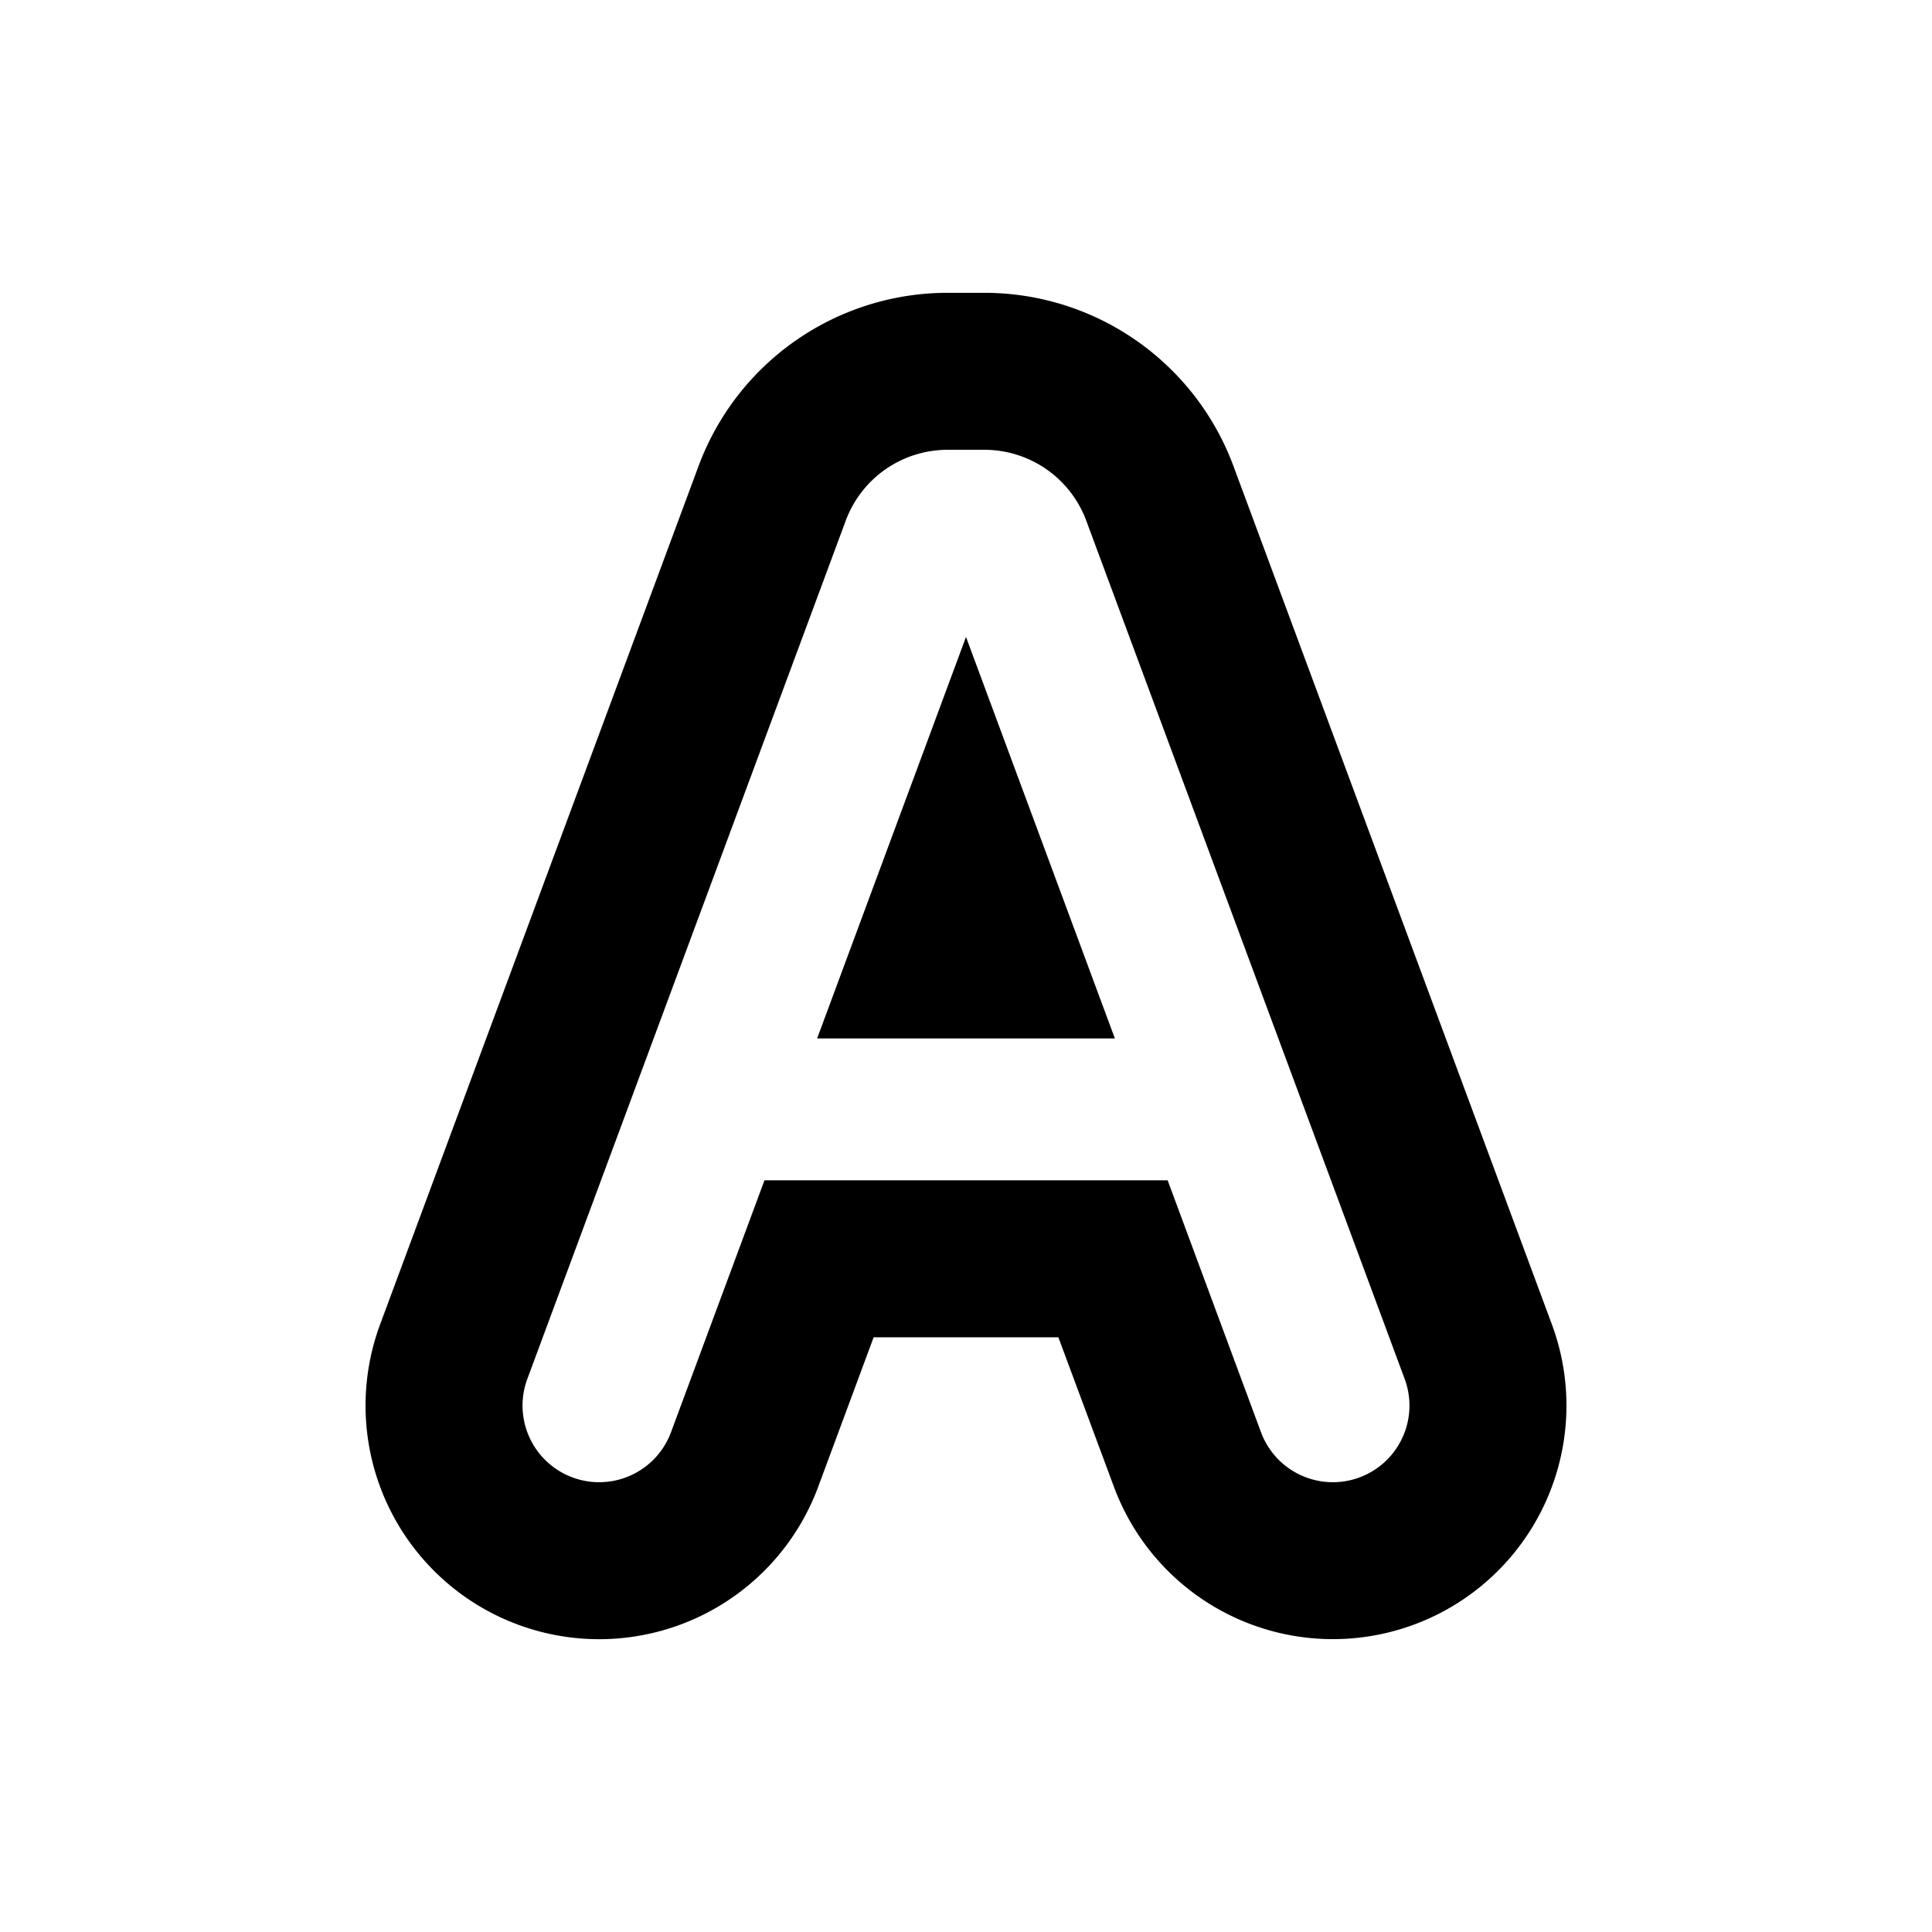 <svg width="16" height="16" fill="none" xmlns="http://www.w3.org/2000/svg"><path d="M9.233 8.6H6.767L8 5.275 9.233 8.6Z" fill="#000"/><path fill-rule="evenodd" clip-rule="evenodd" d="m8.765 11.075.46 1.238a1.934 1.934 0 0 0 3.627-1.345L10.215 3.86a2.2 2.2 0 0 0-2.063-1.435h-.304A2.2 2.2 0 0 0 5.785 3.86l-2.637 7.108a1.934 1.934 0 1 0 3.628 1.345l.459-1.238h1.53Zm-2.434-1.3-.774 2.086a.634.634 0 0 1-1.19-.441l2.637-7.108a.9.9 0 0 1 .844-.587h.304a.9.9 0 0 1 .844.587l2.637 7.108a.634.634 0 0 1-1.19.441L9.67 9.775H6.331Z" fill="#000"/></svg>